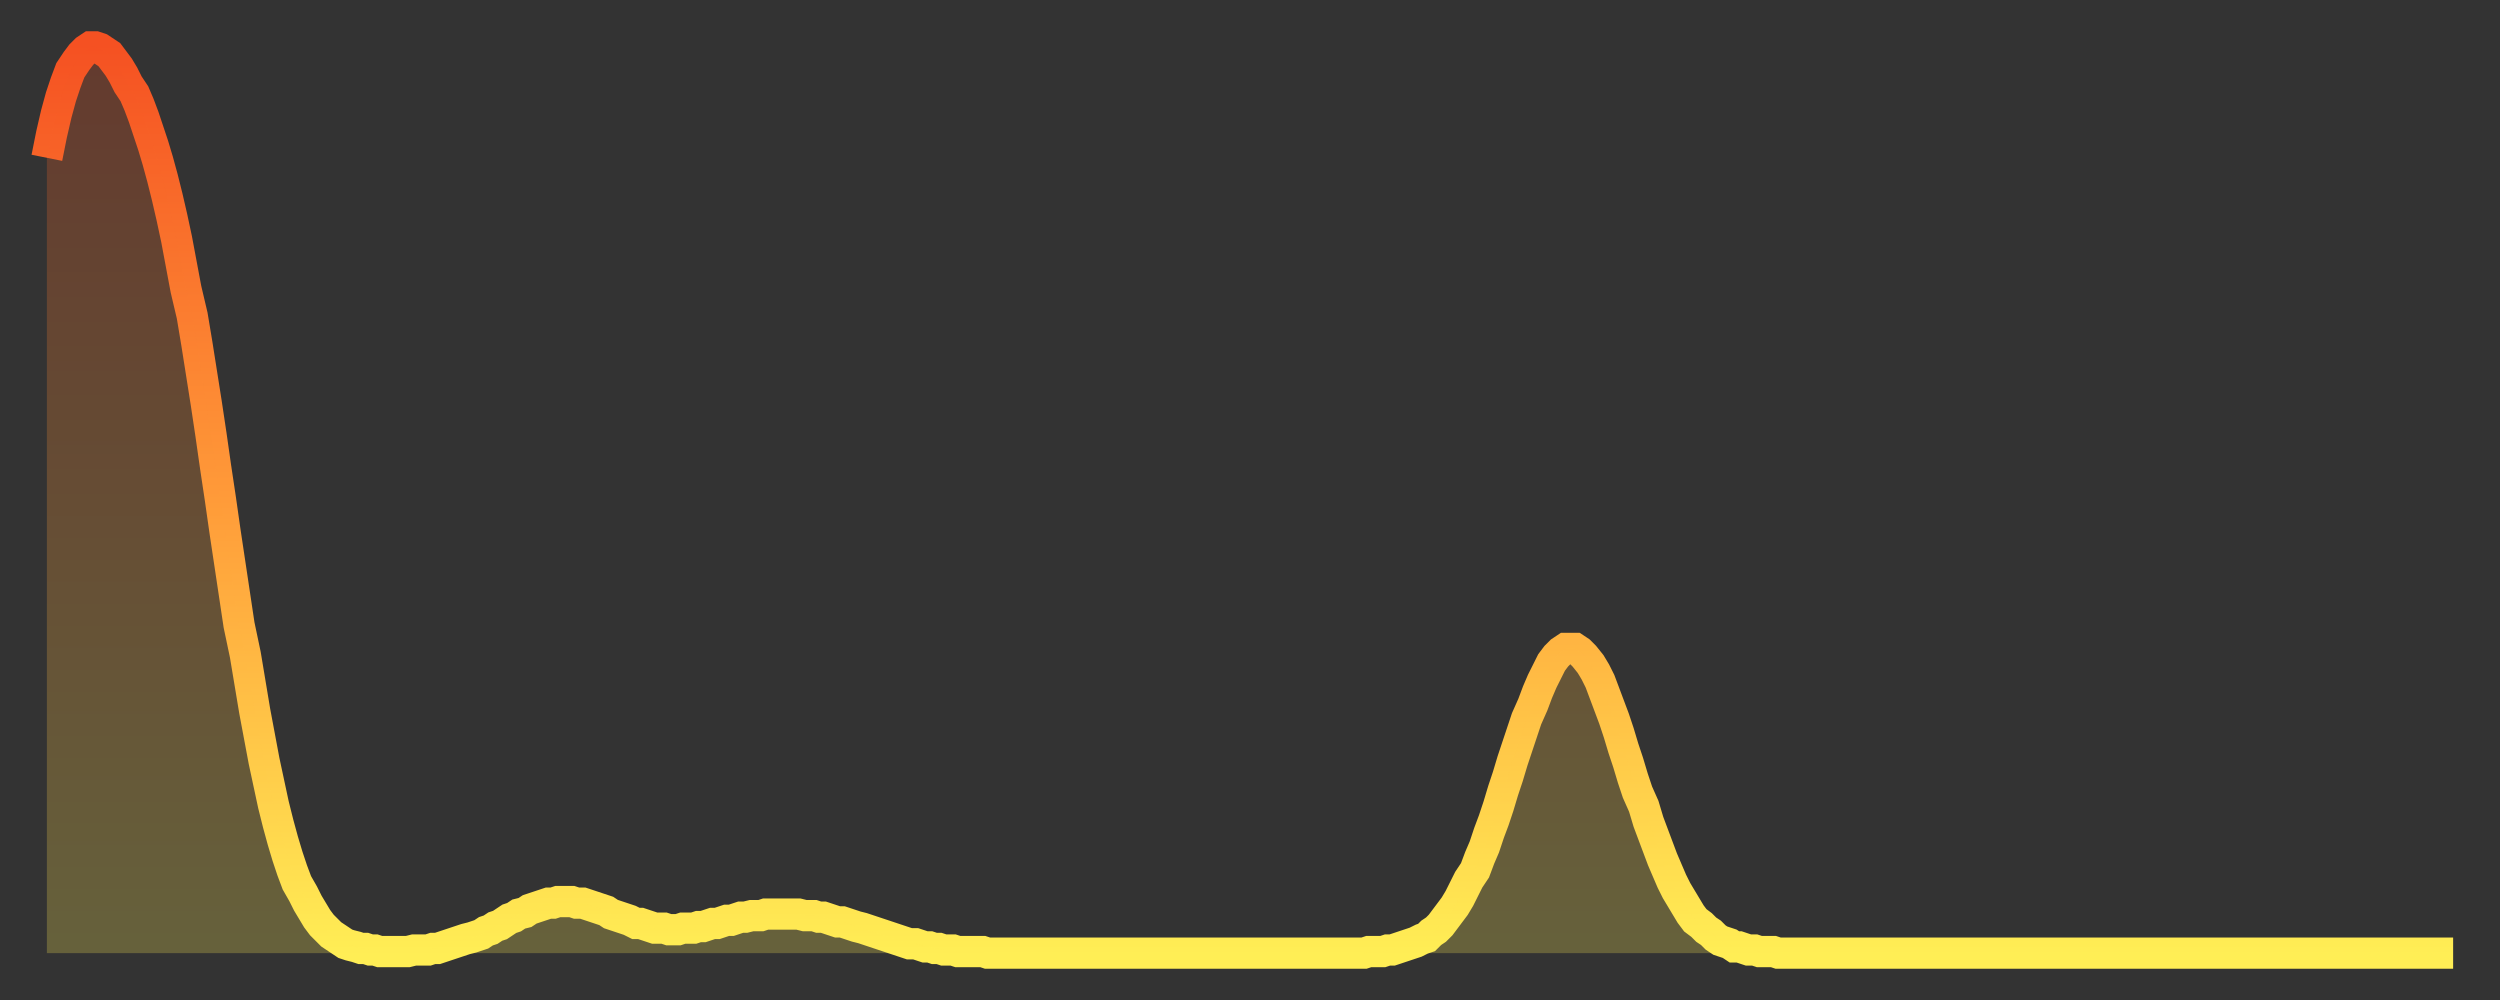 <?xml version="1.0" encoding="utf-8" ?>
<svg baseProfile="full" height="64" version="1.1" width="160" xmlns="http://www.w3.org/2000/svg" xmlns:ev="http://www.w3.org/2001/xml-events" xmlns:xlink="http://www.w3.org/1999/xlink"><rect width="100%" height="100%" fill="#333333" stroke="none"/><defs><linearGradient id="id1303380" x1="0" x2="0" y1="0" y2="1"><stop offset="0%" stop-color="#f55122" /><stop offset="50%" stop-color="#ff9b39" /><stop offset="100%" stop-color="#ffee55" /></linearGradient></defs><g transform="translate(3,3)"><g><path d="M 0.0 7.1 0.3 5.6 0.6 4.3 0.9 3.2 1.2 2.3 1.5 1.5 1.9 0.9 2.2 0.5 2.5 0.2 2.8 0.0 3.1 0.0 3.4 0.1 3.7 0.3 4.0 0.5 4.3 0.9 4.6 1.3 4.9 1.8 5.2 2.4 5.6 3.0 5.9 3.7 6.2 4.5 6.5 5.4 6.8 6.3 7.1 7.3 7.4 8.4 7.7 9.6 8.0 10.9 8.3 12.3 8.6 13.9 8.9 15.5 9.3 17.2 9.6 19.0 9.9 20.9 10.2 22.8 10.5 24.8 10.8 26.9 11.1 28.9 11.4 31.0 11.7 33.0 12.0 35.0 12.3 37.0 12.7 38.9 13.0 40.7 13.3 42.5 13.6 44.1 13.9 45.7 14.2 47.1 14.5 48.5 14.8 49.7 15.1 50.8 15.4 51.8 15.7 52.7 16.0 53.5 16.4 54.2 16.7 54.8 17.0 55.3 17.3 55.8 17.6 56.2 17.9 56.5 18.2 56.8 18.5 57.0 18.8 57.2 19.1 57.4 19.4 57.5 19.8 57.6 20.1 57.7 20.4 57.7 20.7 57.8 21.0 57.8 21.3 57.9 21.6 57.9 21.9 57.9 22.2 57.9 22.5 57.9 22.8 57.9 23.1 57.9 23.5 57.8 23.8 57.8 24.1 57.8 24.4 57.8 24.7 57.7 25.0 57.7 25.3 57.6 25.6 57.5 25.9 57.4 26.2 57.3 26.5 57.2 26.8 57.1 27.2 57.0 27.5 56.9 27.8 56.8 28.1 56.6 28.4 56.5 28.7 56.3 29.0 56.2 29.3 56.0 29.6 55.8 29.9 55.7 30.2 55.5 30.6 55.4 30.9 55.2 31.2 55.1 31.5 55.0 31.8 54.9 32.1 54.8 32.4 54.8 32.7 54.7 33.0 54.7 33.3 54.7 33.6 54.7 33.9 54.8 34.3 54.8 34.6 54.9 34.9 55.0 35.2 55.1 35.5 55.2 35.8 55.3 36.1 55.5 36.4 55.6 36.7 55.7 37.0 55.8 37.3 55.9 37.7 56.1 38.0 56.1 38.3 56.2 38.6 56.3 38.9 56.4 39.2 56.4 39.5 56.4 39.8 56.5 40.1 56.5 40.4 56.5 40.7 56.4 41.0 56.4 41.4 56.4 41.7 56.3 42.0 56.3 42.3 56.2 42.6 56.1 42.9 56.1 43.2 56.0 43.5 55.9 43.8 55.9 44.1 55.8 44.4 55.7 44.7 55.7 45.1 55.6 45.4 55.6 45.7 55.6 46.0 55.5 46.3 55.5 46.6 55.5 46.9 55.5 47.2 55.5 47.5 55.5 47.8 55.5 48.1 55.5 48.5 55.6 48.8 55.6 49.1 55.6 49.4 55.7 49.7 55.7 50.0 55.8 50.3 55.9 50.6 56.0 50.9 56.0 51.2 56.1 51.5 56.2 51.8 56.3 52.2 56.4 52.5 56.5 52.8 56.6 53.1 56.7 53.4 56.8 53.7 56.9 54.0 57.0 54.3 57.1 54.6 57.2 54.9 57.3 55.2 57.4 55.6 57.4 55.9 57.5 56.2 57.6 56.5 57.6 56.8 57.7 57.1 57.7 57.4 57.8 57.7 57.8 58.0 57.8 58.3 57.9 58.6 57.9 58.9 57.9 59.3 57.9 59.6 57.9 59.9 57.9 60.2 58.0 60.5 58.0 60.8 58.0 61.1 58.0 61.4 58.0 61.7 58.0 62.0 58.0 62.3 58.0 62.6 58.0 63.0 58.0 63.3 58.0 63.6 58.0 63.9 58.0 64.2 58.0 64.5 58.0 64.8 58.0 65.1 58.0 65.4 58.0 65.7 58.0 66.0 58.0 66.4 58.0 66.7 58.0 67.0 58.0 67.3 58.0 67.6 58.0 67.9 58.0 68.2 58.0 68.5 58.0 68.8 58.0 69.1 58.0 69.4 58.0 69.7 58.0 70.1 58.0 70.4 58.0 70.7 58.0 71.0 58.0 71.3 58.0 71.6 58.0 71.9 58.0 72.2 58.0 72.5 58.0 72.8 58.0 73.1 58.0 73.5 58.0 73.8 58.0 74.1 58.0 74.4 58.0 74.7 58.0 75.0 58.0 75.3 58.0 75.6 58.0 75.9 58.0 76.2 58.0 76.5 58.0 76.8 58.0 77.2 58.0 77.5 58.0 77.8 58.0 78.1 58.0 78.4 58.0 78.7 58.0 79.0 58.0 79.3 58.0 79.6 58.0 79.9 58.0 80.2 58.0 80.5 58.0 80.9 58.0 81.2 58.0 81.5 58.0 81.8 58.0 82.1 58.0 82.4 58.0 82.7 58.0 83.0 58.0 83.3 58.0 83.6 58.0 83.9 58.0 84.3 58.0 84.6 57.9 84.9 57.9 85.2 57.9 85.5 57.9 85.8 57.8 86.1 57.8 86.4 57.7 86.7 57.6 87.0 57.5 87.3 57.4 87.6 57.3 88.0 57.1 88.3 57.0 88.6 56.7 88.9 56.5 89.2 56.2 89.5 55.8 89.8 55.4 90.1 55.0 90.4 54.5 90.7 53.9 91.0 53.3 91.4 52.7 91.7 51.9 92.0 51.2 92.3 50.3 92.6 49.5 92.9 48.6 93.2 47.6 93.5 46.7 93.8 45.7 94.1 44.8 94.4 43.9 94.7 43.0 95.1 42.1 95.4 41.3 95.7 40.6 96.0 40.0 96.3 39.4 96.6 39.0 96.9 38.7 97.2 38.5 97.5 38.5 97.8 38.5 98.1 38.7 98.4 39.0 98.8 39.5 99.1 40.0 99.4 40.6 99.7 41.4 100.0 42.2 100.3 43.0 100.6 43.9 100.9 44.9 101.2 45.8 101.5 46.8 101.8 47.7 102.2 48.6 102.5 49.6 102.8 50.4 103.1 51.2 103.4 52.0 103.7 52.7 104.0 53.4 104.3 54.0 104.6 54.5 104.9 55.0 105.2 55.5 105.5 55.9 105.9 56.2 106.2 56.5 106.5 56.7 106.8 57.0 107.1 57.2 107.4 57.3 107.7 57.4 108.0 57.6 108.3 57.6 108.6 57.7 108.9 57.8 109.3 57.8 109.6 57.9 109.9 57.9 110.2 57.9 110.5 57.9 110.8 58.0 111.1 58.0 111.4 58.0 111.7 58.0 112.0 58.0 112.3 58.0 112.6 58.0 113.0 58.0 113.3 58.0 113.6 58.0 113.9 58.0 114.2 58.0 114.5 58.0 114.8 58.0 115.1 58.0 115.4 58.0 115.7 58.0 116.0 58.0 116.3 58.0 116.7 58.0 117.0 58.0 117.3 58.0 117.6 58.0 117.9 58.0 118.2 58.0 118.5 58.0 118.8 58.0 119.1 58.0 119.4 58.0 119.7 58.0 120.1 58.0 120.4 58.0 120.7 58.0 121.0 58.0 121.3 58.0 121.6 58.0 121.9 58.0 122.2 58.0 122.5 58.0 122.8 58.0 123.1 58.0 123.4 58.0 123.8 58.0 124.1 58.0 124.4 58.0 124.7 58.0 125.0 58.0 125.3 58.0 125.6 58.0 125.9 58.0 126.2 58.0 126.5 58.0 126.8 58.0 127.2 58.0 127.5 58.0 127.8 58.0 128.1 58.0 128.4 58.0 128.7 58.0 129.0 58.0 129.3 58.0 129.6 58.0 129.9 58.0 130.2 58.0 130.5 58.0 130.9 58.0 131.2 58.0 131.5 58.0 131.8 58.0 132.1 58.0 132.4 58.0 132.7 58.0 133.0 58.0 133.3 58.0 133.6 58.0 133.9 58.0 134.2 58.0 134.6 58.0 134.9 58.0 135.2 58.0 135.5 58.0 135.8 58.0 136.1 58.0 136.4 58.0 136.7 58.0 137.0 58.0 137.3 58.0 137.6 58.0 138.0 58.0 138.3 58.0 138.6 58.0 138.9 58.0 139.2 58.0 139.5 58.0 139.8 58.0 140.1 58.0 140.4 58.0 140.7 58.0 141.0 58.0 141.3 58.0 141.7 58.0 142.0 58.0 142.3 58.0 142.6 58.0 142.9 58.0 143.2 58.0 143.5 58.0 143.8 58.0 144.1 58.0 144.4 58.0 144.7 58.0 145.1 58.0 145.4 58.0 145.7 58.0 146.0 58.0 146.3 58.0 146.6 58.0 146.9 58.0 147.2 58.0 147.5 58.0 147.8 58.0 148.1 58.0 148.4 58.0 148.8 58.0 149.1 58.0 149.4 58.0 149.7 58.0 150.0 58.0 150.3 58.0 150.6 58.0 150.9 58.0 151.2 58.0 151.5 58.0 151.8 58.0 152.1 58.0 152.5 58.0 152.8 58.0 153.1 58.0 153.4 58.0 153.7 58.0 154.0 58.0" fill="none" id="graph-curve" opacity="1" stroke="url(#id1303380)" stroke-width="2" /><path d="M 0 58 L 0.0 7.1 0.3 5.6 0.6 4.3 0.9 3.2 1.2 2.3 1.5 1.5 1.9 0.9 2.2 0.5 2.5 0.2 2.8 0.0 3.1 0.0 3.4 0.1 3.7 0.3 4.0 0.5 4.3 0.9 4.6 1.3 4.9 1.8 5.2 2.4 5.6 3.0 5.9 3.7 6.2 4.5 6.5 5.4 6.8 6.3 7.1 7.3 7.4 8.4 7.7 9.6 8.0 10.9 8.3 12.3 8.6 13.9 8.9 15.5 9.3 17.2 9.6 19.0 9.9 20.9 10.2 22.8 10.5 24.8 10.8 26.9 11.1 28.9 11.4 31.0 11.7 33.0 12.0 35.0 12.3 37.0 12.7 38.9 13.0 40.7 13.3 42.5 13.6 44.1 13.9 45.7 14.2 47.1 14.5 48.5 14.8 49.7 15.1 50.8 15.4 51.8 15.7 52.7 16.0 53.5 16.4 54.2 16.7 54.8 17.0 55.3 17.3 55.8 17.6 56.2 17.9 56.5 18.2 56.8 18.5 57.0 18.8 57.2 19.1 57.4 19.4 57.5 19.8 57.6 20.1 57.7 20.4 57.7 20.7 57.8 21.0 57.8 21.3 57.9 21.6 57.9 21.9 57.9 22.2 57.9 22.5 57.9 22.8 57.9 23.1 57.9 23.5 57.8 23.8 57.8 24.1 57.8 24.4 57.8 24.7 57.7 25.0 57.7 25.3 57.6 25.6 57.5 25.9 57.4 26.2 57.3 26.5 57.2 26.8 57.1 27.2 57.0 27.5 56.9 27.8 56.8 28.1 56.6 28.4 56.5 28.7 56.3 29.0 56.2 29.3 56.0 29.6 55.8 29.9 55.7 30.2 55.5 30.6 55.4 30.9 55.2 31.2 55.1 31.5 55.0 31.8 54.9 32.1 54.8 32.4 54.8 32.7 54.7 33.0 54.7 33.3 54.7 33.6 54.7 33.9 54.8 34.3 54.8 34.6 54.9 34.9 55.0 35.2 55.1 35.5 55.2 35.8 55.3 36.1 55.5 36.4 55.6 36.7 55.7 37.0 55.8 37.3 55.9 37.7 56.1 38.0 56.1 38.3 56.2 38.6 56.3 38.9 56.4 39.2 56.4 39.5 56.4 39.8 56.5 40.1 56.5 40.4 56.5 40.7 56.4 41.0 56.4 41.4 56.4 41.7 56.3 42.0 56.3 42.3 56.2 42.6 56.1 42.9 56.1 43.2 56.0 43.5 55.9 43.8 55.9 44.1 55.8 44.4 55.7 44.7 55.7 45.1 55.6 45.4 55.6 45.7 55.6 46.0 55.5 46.3 55.5 46.6 55.5 46.9 55.5 47.2 55.5 47.5 55.5 47.8 55.5 48.1 55.5 48.5 55.6 48.8 55.6 49.1 55.6 49.4 55.7 49.7 55.7 50.0 55.8 50.3 55.9 50.6 56.0 50.9 56.0 51.2 56.1 51.5 56.2 51.8 56.3 52.2 56.4 52.5 56.5 52.8 56.6 53.1 56.7 53.4 56.8 53.7 56.9 54.0 57.0 54.3 57.1 54.6 57.2 54.9 57.3 55.2 57.4 55.6 57.4 55.9 57.5 56.2 57.6 56.5 57.6 56.8 57.7 57.1 57.7 57.4 57.8 57.7 57.8 58.0 57.8 58.3 57.9 58.6 57.9 58.9 57.9 59.3 57.9 59.6 57.9 59.9 57.9 60.2 58.0 60.5 58.0 60.8 58.0 61.1 58.0 61.4 58.0 61.7 58.0 62.0 58.0 62.3 58.0 62.6 58.0 63.0 58.0 63.3 58.0 63.6 58.0 63.9 58.0 64.2 58.0 64.5 58.0 64.8 58.0 65.1 58.0 65.4 58.0 65.7 58.0 66.0 58.0 66.4 58.0 66.7 58.0 67.0 58.0 67.3 58.0 67.6 58.0 67.9 58.0 68.2 58.0 68.5 58.0 68.8 58.0 69.1 58.0 69.4 58.0 69.7 58.0 70.1 58.0 70.4 58.0 70.7 58.0 71.0 58.0 71.3 58.0 71.6 58.0 71.9 58.0 72.2 58.0 72.5 58.0 72.8 58.0 73.1 58.0 73.5 58.0 73.8 58.0 74.1 58.0 74.4 58.0 74.7 58.0 75.0 58.0 75.3 58.0 75.6 58.0 75.9 58.0 76.2 58.0 76.5 58.0 76.8 58.0 77.2 58.0 77.5 58.0 77.8 58.0 78.1 58.0 78.4 58.0 78.7 58.0 79.0 58.0 79.3 58.0 79.6 58.0 79.9 58.0 80.2 58.0 80.5 58.0 80.9 58.0 81.2 58.0 81.5 58.0 81.8 58.0 82.1 58.0 82.4 58.0 82.7 58.0 83.0 58.0 83.3 58.0 83.6 58.0 83.9 58.0 84.3 58.0 84.6 57.9 84.9 57.9 85.2 57.9 85.5 57.9 85.8 57.8 86.1 57.8 86.4 57.7 86.7 57.6 87.0 57.5 87.3 57.4 87.6 57.3 88.0 57.1 88.3 57.0 88.6 56.7 88.9 56.5 89.2 56.2 89.5 55.8 89.8 55.4 90.1 55.0 90.4 54.5 90.7 53.9 91.0 53.3 91.4 52.7 91.7 51.9 92.0 51.2 92.3 50.3 92.6 49.5 92.9 48.6 93.2 47.6 93.5 46.7 93.8 45.7 94.1 44.8 94.4 43.9 94.7 43.0 95.1 42.1 95.4 41.3 95.7 40.6 96.0 40.0 96.3 39.4 96.6 39.0 96.9 38.7 97.2 38.5 97.5 38.5 97.8 38.5 98.1 38.7 98.4 39.0 98.8 39.5 99.1 40.0 99.4 40.6 99.7 41.4 100.0 42.2 100.3 43.0 100.6 43.9 100.9 44.9 101.2 45.8 101.5 46.8 101.8 47.7 102.2 48.6 102.5 49.6 102.8 50.4 103.1 51.2 103.4 52.0 103.7 52.7 104.0 53.4 104.3 54.0 104.6 54.5 104.9 55.0 105.2 55.5 105.5 55.9 105.9 56.2 106.2 56.5 106.5 56.7 106.8 57.0 107.1 57.2 107.4 57.3 107.7 57.4 108.0 57.6 108.3 57.6 108.6 57.7 108.9 57.8 109.3 57.8 109.6 57.9 109.9 57.9 110.2 57.9 110.5 57.9 110.8 58.0 111.1 58.0 111.4 58.0 111.7 58.0 112.0 58.0 112.3 58.0 112.6 58.0 113.0 58.0 113.3 58.0 113.6 58.0 113.9 58.0 114.2 58.0 114.5 58.0 114.8 58.0 115.1 58.0 115.4 58.0 115.7 58.0 116.0 58.0 116.3 58.0 116.7 58.0 117.0 58.0 117.3 58.0 117.6 58.0 117.9 58.0 118.2 58.0 118.5 58.0 118.8 58.0 119.1 58.0 119.4 58.0 119.7 58.0 120.1 58.0 120.4 58.0 120.7 58.0 121.0 58.0 121.3 58.0 121.6 58.0 121.9 58.0 122.2 58.0 122.5 58.0 122.8 58.0 123.1 58.0 123.4 58.0 123.8 58.0 124.1 58.0 124.4 58.0 124.7 58.0 125.0 58.0 125.3 58.0 125.6 58.0 125.9 58.0 126.2 58.0 126.5 58.0 126.8 58.0 127.2 58.0 127.5 58.0 127.8 58.0 128.1 58.0 128.4 58.0 128.7 58.0 129.0 58.0 129.3 58.0 129.6 58.0 129.9 58.0 130.2 58.0 130.5 58.0 130.9 58.0 131.2 58.0 131.5 58.0 131.8 58.0 132.1 58.0 132.4 58.0 132.7 58.0 133.0 58.0 133.3 58.0 133.6 58.0 133.9 58.0 134.2 58.0 134.6 58.0 134.9 58.0 135.2 58.0 135.5 58.0 135.8 58.0 136.1 58.0 136.4 58.0 136.7 58.0 137.0 58.0 137.3 58.0 137.6 58.0 138.0 58.0 138.3 58.0 138.6 58.0 138.9 58.0 139.2 58.0 139.5 58.0 139.8 58.0 140.1 58.0 140.4 58.0 140.7 58.0 141.0 58.0 141.3 58.0 141.7 58.0 142.0 58.0 142.3 58.0 142.6 58.0 142.9 58.0 143.2 58.0 143.5 58.0 143.8 58.0 144.1 58.0 144.4 58.0 144.7 58.0 145.1 58.0 145.4 58.0 145.7 58.0 146.0 58.0 146.3 58.0 146.6 58.0 146.9 58.0 147.2 58.0 147.5 58.0 147.8 58.0 148.1 58.0 148.4 58.0 148.8 58.0 149.1 58.0 149.4 58.0 149.7 58.0 150.0 58.0 150.3 58.0 150.6 58.0 150.9 58.0 151.2 58.0 151.5 58.0 151.8 58.0 152.1 58.0 152.5 58.0 152.8 58.0 153.1 58.0 153.4 58.0 153.7 58.0 154.0 58.0 154 58" fill="url(#id1303380)" fill-opacity=".25" id="graph-shadow" /></g></g></svg>